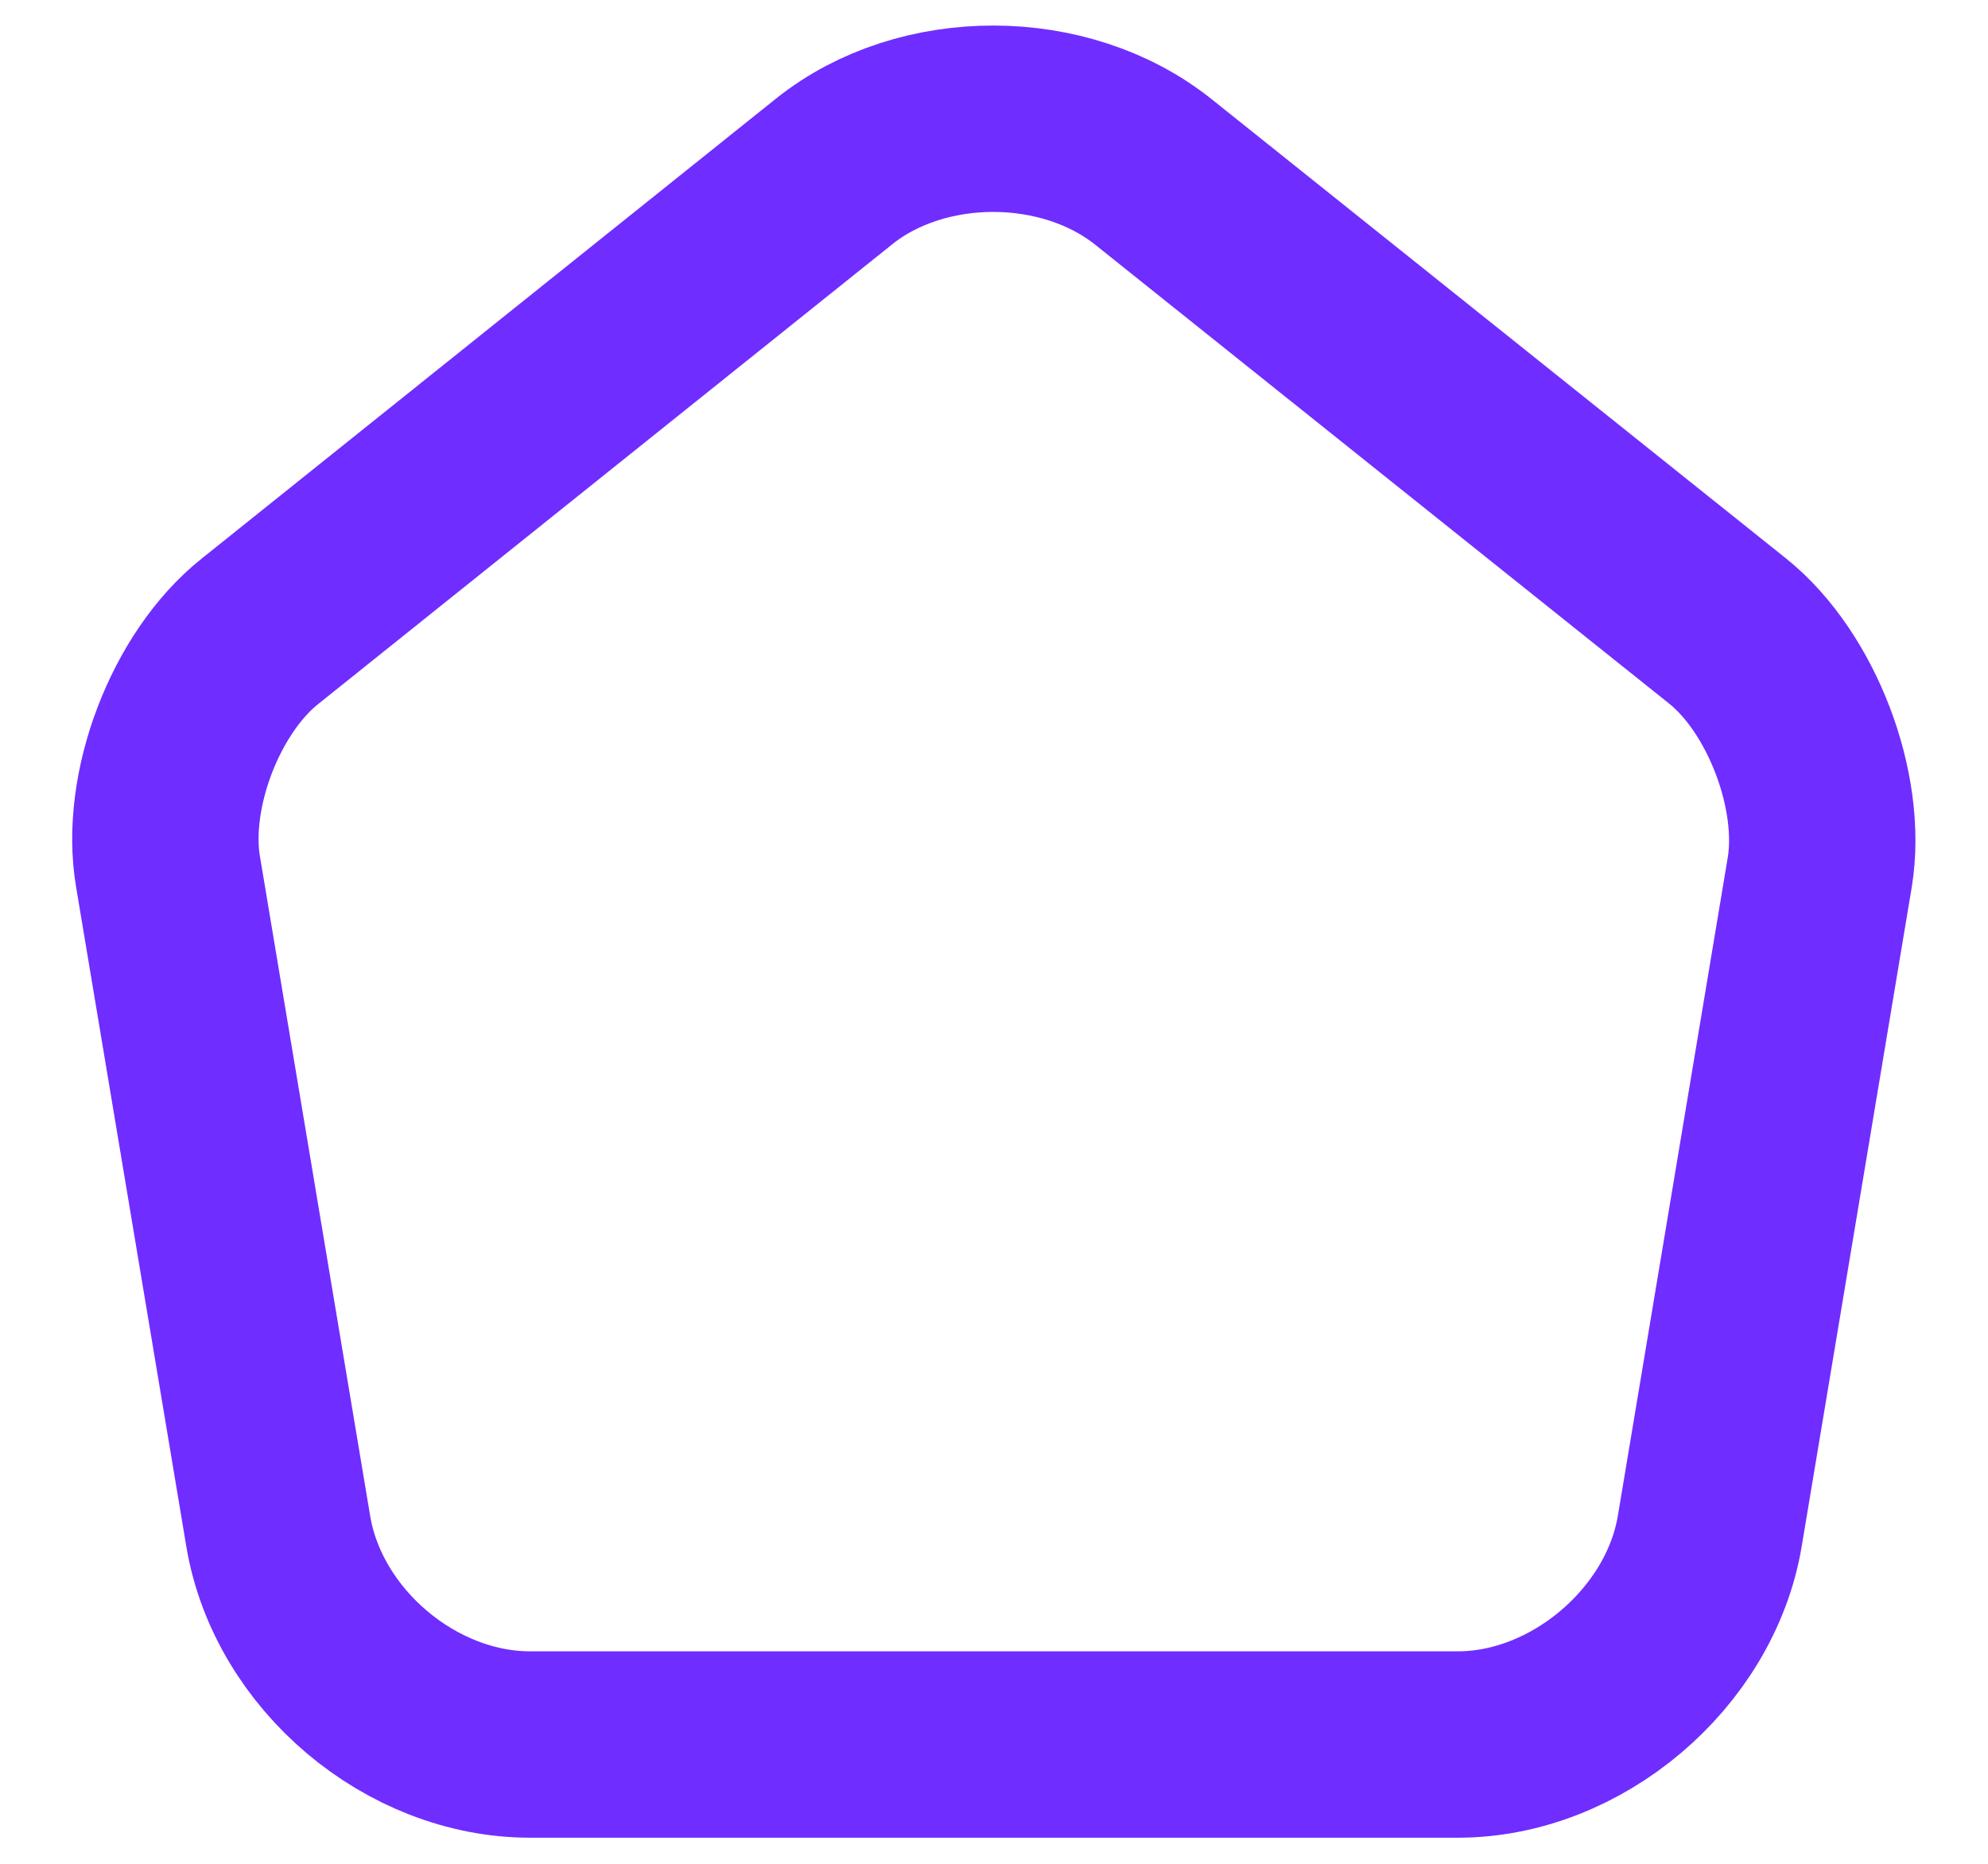 <?xml version="1.0" encoding="UTF-8" standalone="no"?><svg width='16' height='15' viewBox='0 0 16 15' fill='none' xmlns='http://www.w3.org/2000/svg'>
<path d='M6.713 1.38L2.093 5.08C1.573 5.493 1.24 6.367 1.353 7.02L2.24 12.327C2.4 13.273 3.307 14.04 4.267 14.04H11.733C12.687 14.04 13.6 13.267 13.76 12.327L14.646 7.02C14.753 6.367 14.42 5.493 13.906 5.08L9.287 1.387C8.573 0.813 7.42 0.813 6.713 1.38Z' stroke='#702DFF' stroke-width='1.5' stroke-linecap='round' stroke-linejoin='round'/>
</svg>
